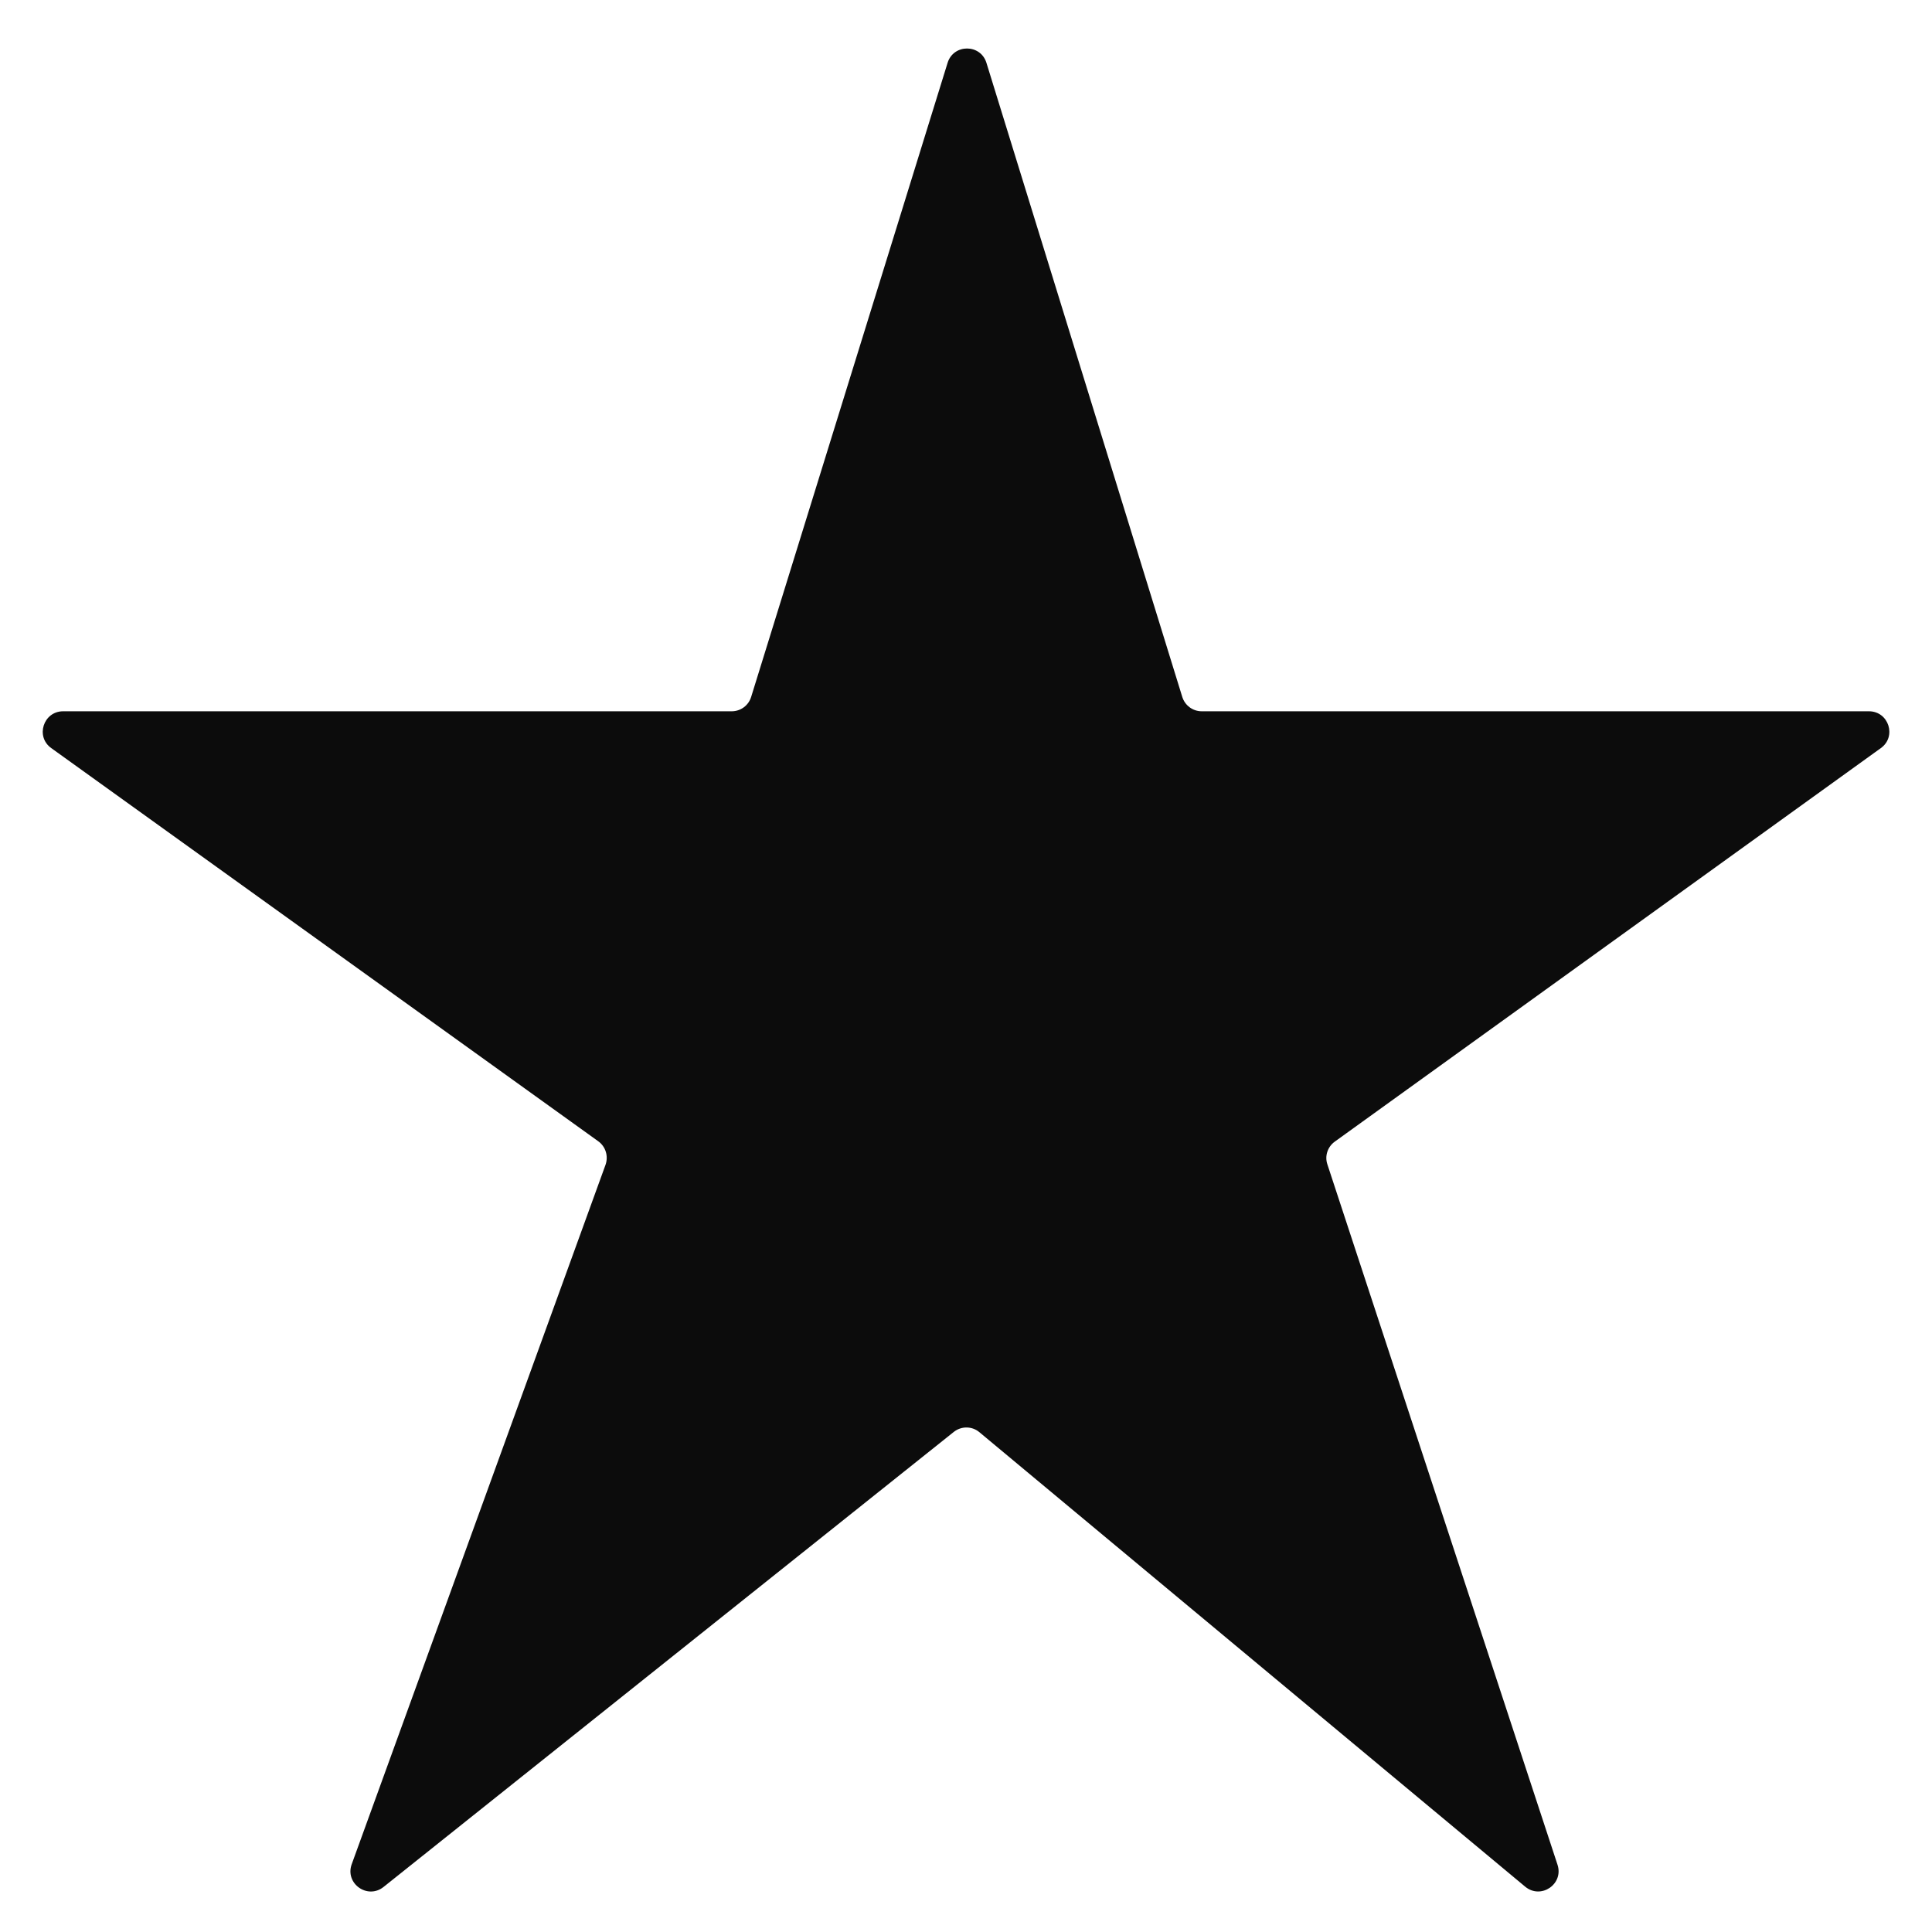 <svg width="19" height="19" viewBox="0 0 19 19" fill="none" xmlns="http://www.w3.org/2000/svg">
<path d="M9.319 0.618C9.377 0.43 9.643 0.43 9.701 0.618L11.627 6.854C11.653 6.938 11.731 6.995 11.818 6.995H18.38C18.574 6.995 18.655 7.244 18.497 7.357L13.127 11.227C13.056 11.278 13.026 11.369 13.054 11.451L15.317 18.338C15.38 18.529 15.154 18.683 14.999 18.554L9.632 14.085C9.56 14.024 9.454 14.023 9.38 14.082L3.772 18.557C3.614 18.683 3.39 18.523 3.459 18.333L5.955 11.455C5.985 11.37 5.956 11.276 5.884 11.224L0.504 7.357C0.346 7.244 0.427 6.995 0.621 6.995H7.196C7.284 6.995 7.361 6.938 7.387 6.854L9.319 0.618Z" fill="#0C0C0C"/>
</svg>
